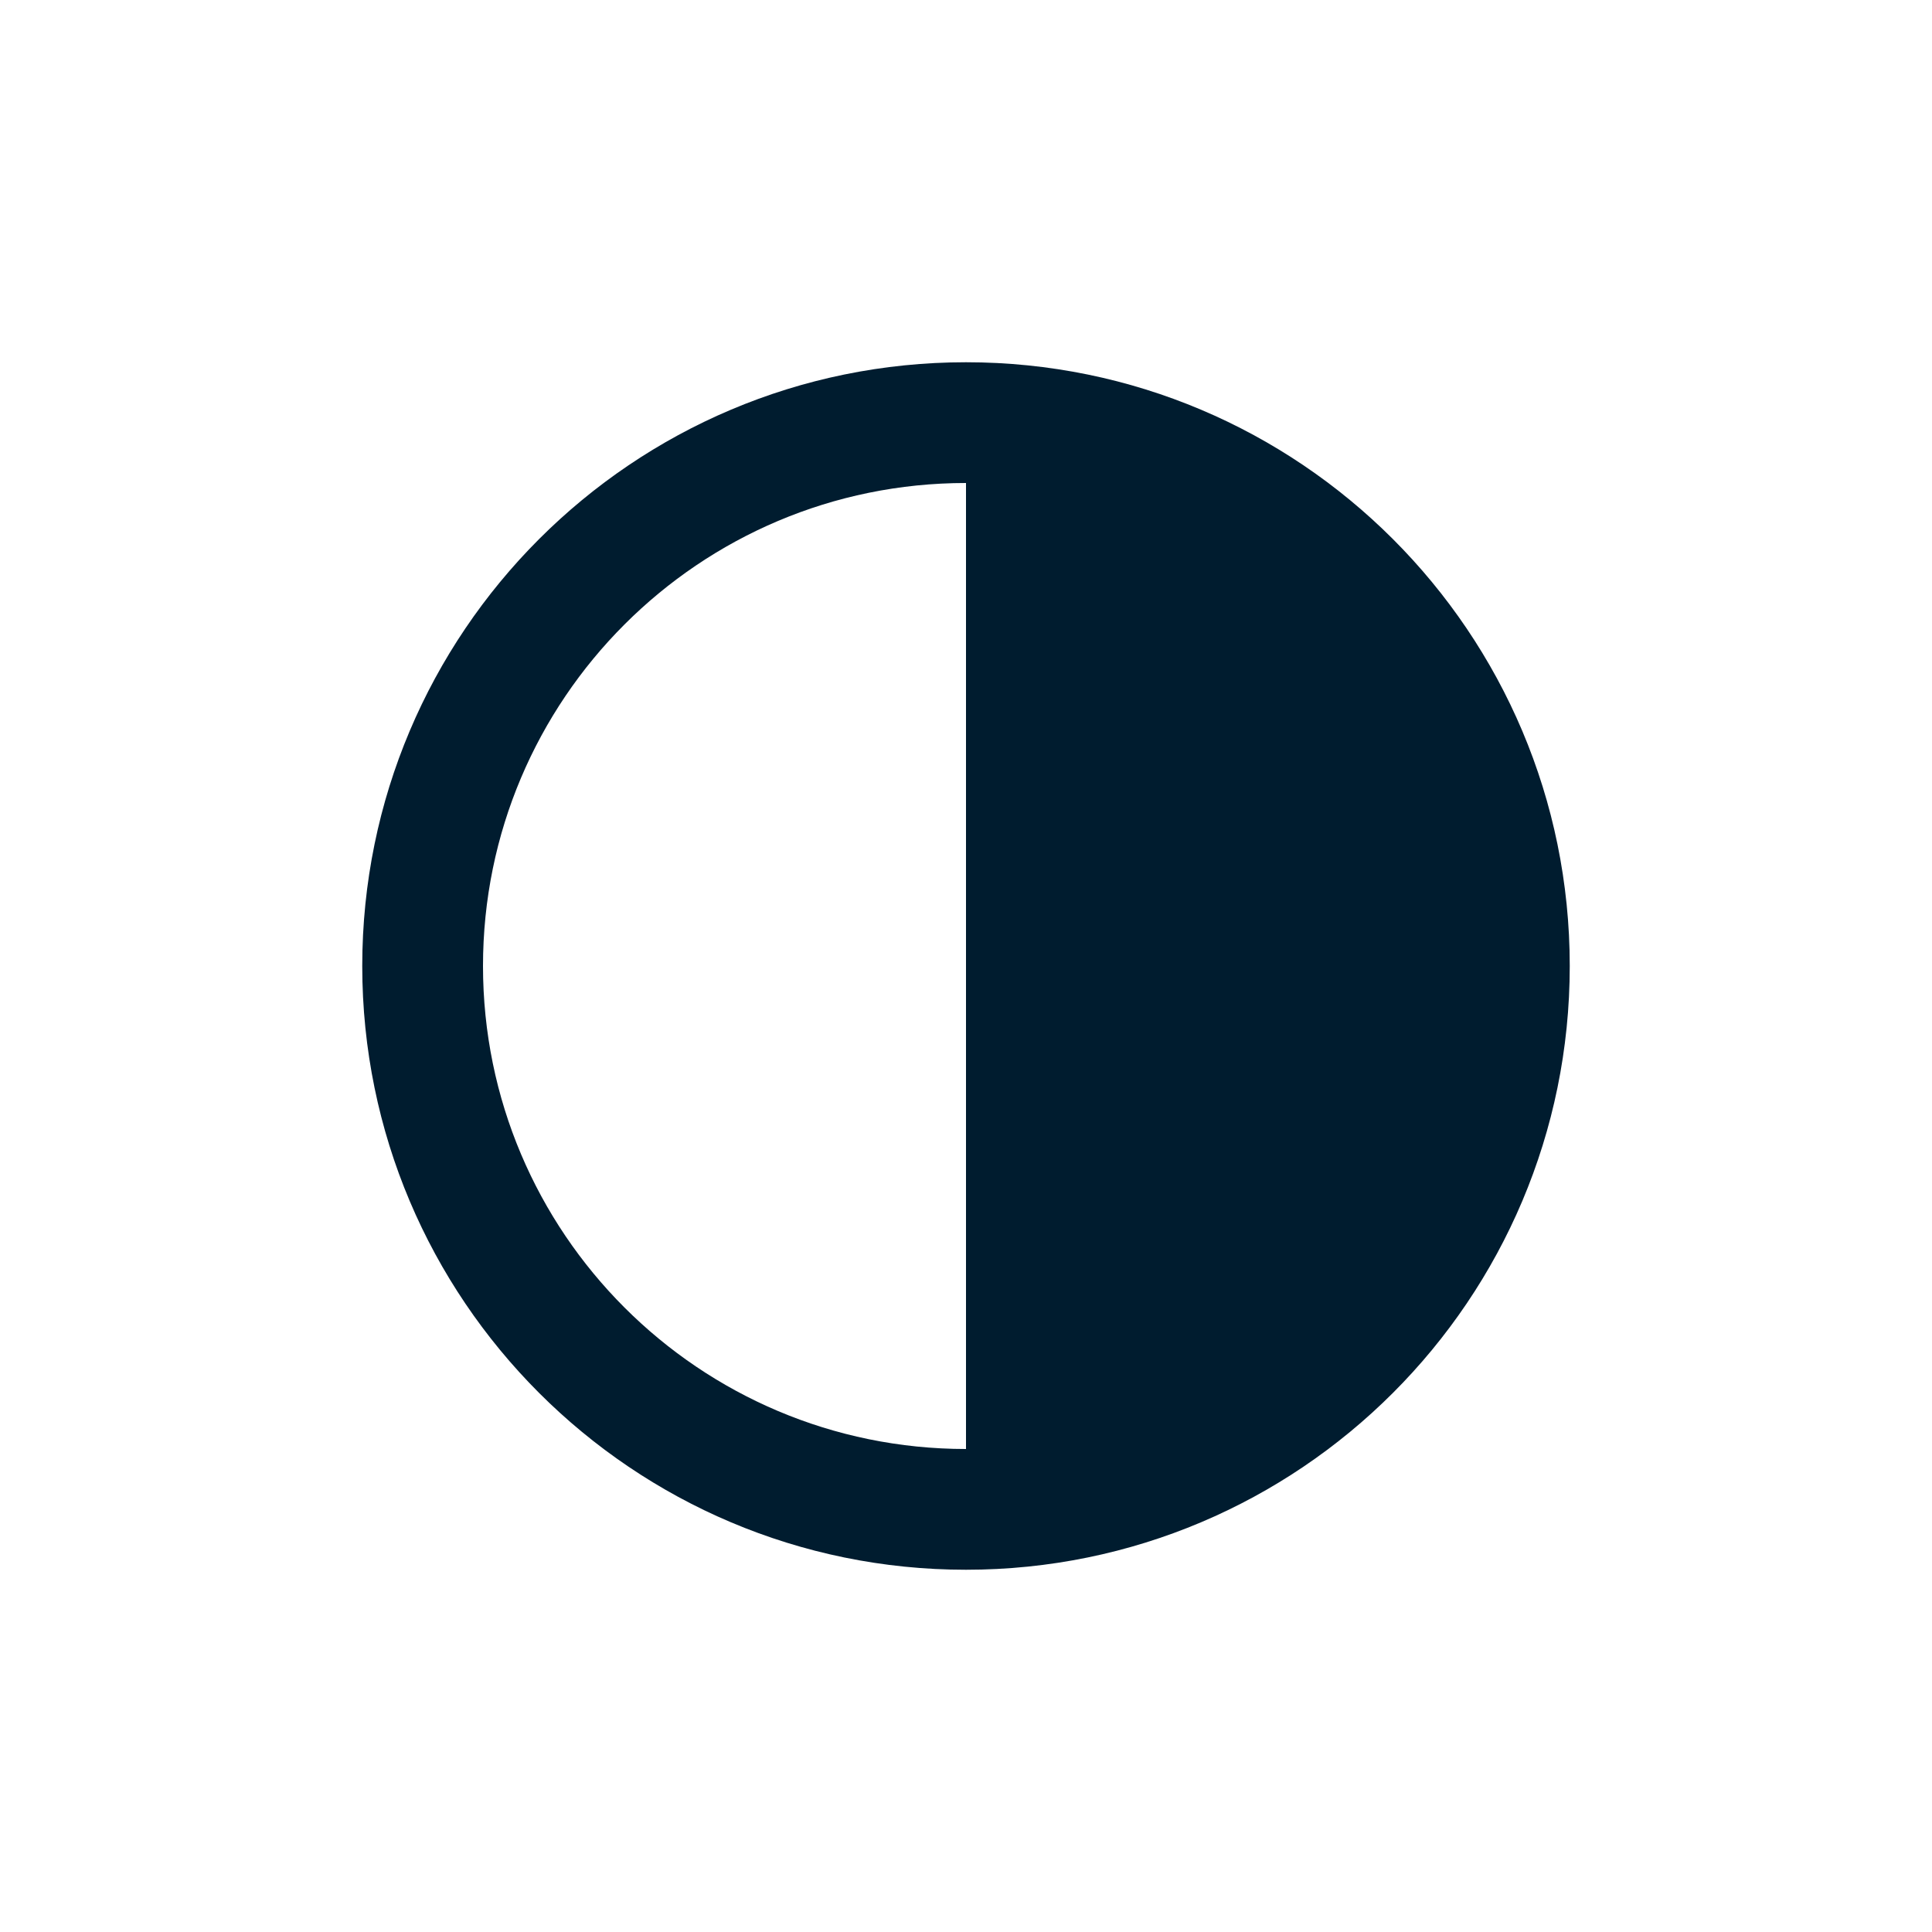 <svg width="32" height="32" viewBox="0 0 32 32" fill="none" xmlns="http://www.w3.org/2000/svg">
<path d="M26 16C26 10.477 21.523 6 16 6L16 26C21.523 26 26 21.523 26 16Z" fill="#001C2F"/>
<path fill-rule="evenodd" clip-rule="evenodd" d="M8 16C8 20.418 11.582 24 16 24V26C10.477 26 6 21.523 6 16C6 10.477 10.477 6 16 6V8C11.582 8 8 11.582 8 16Z" fill="#001C2F"/>
</svg>
